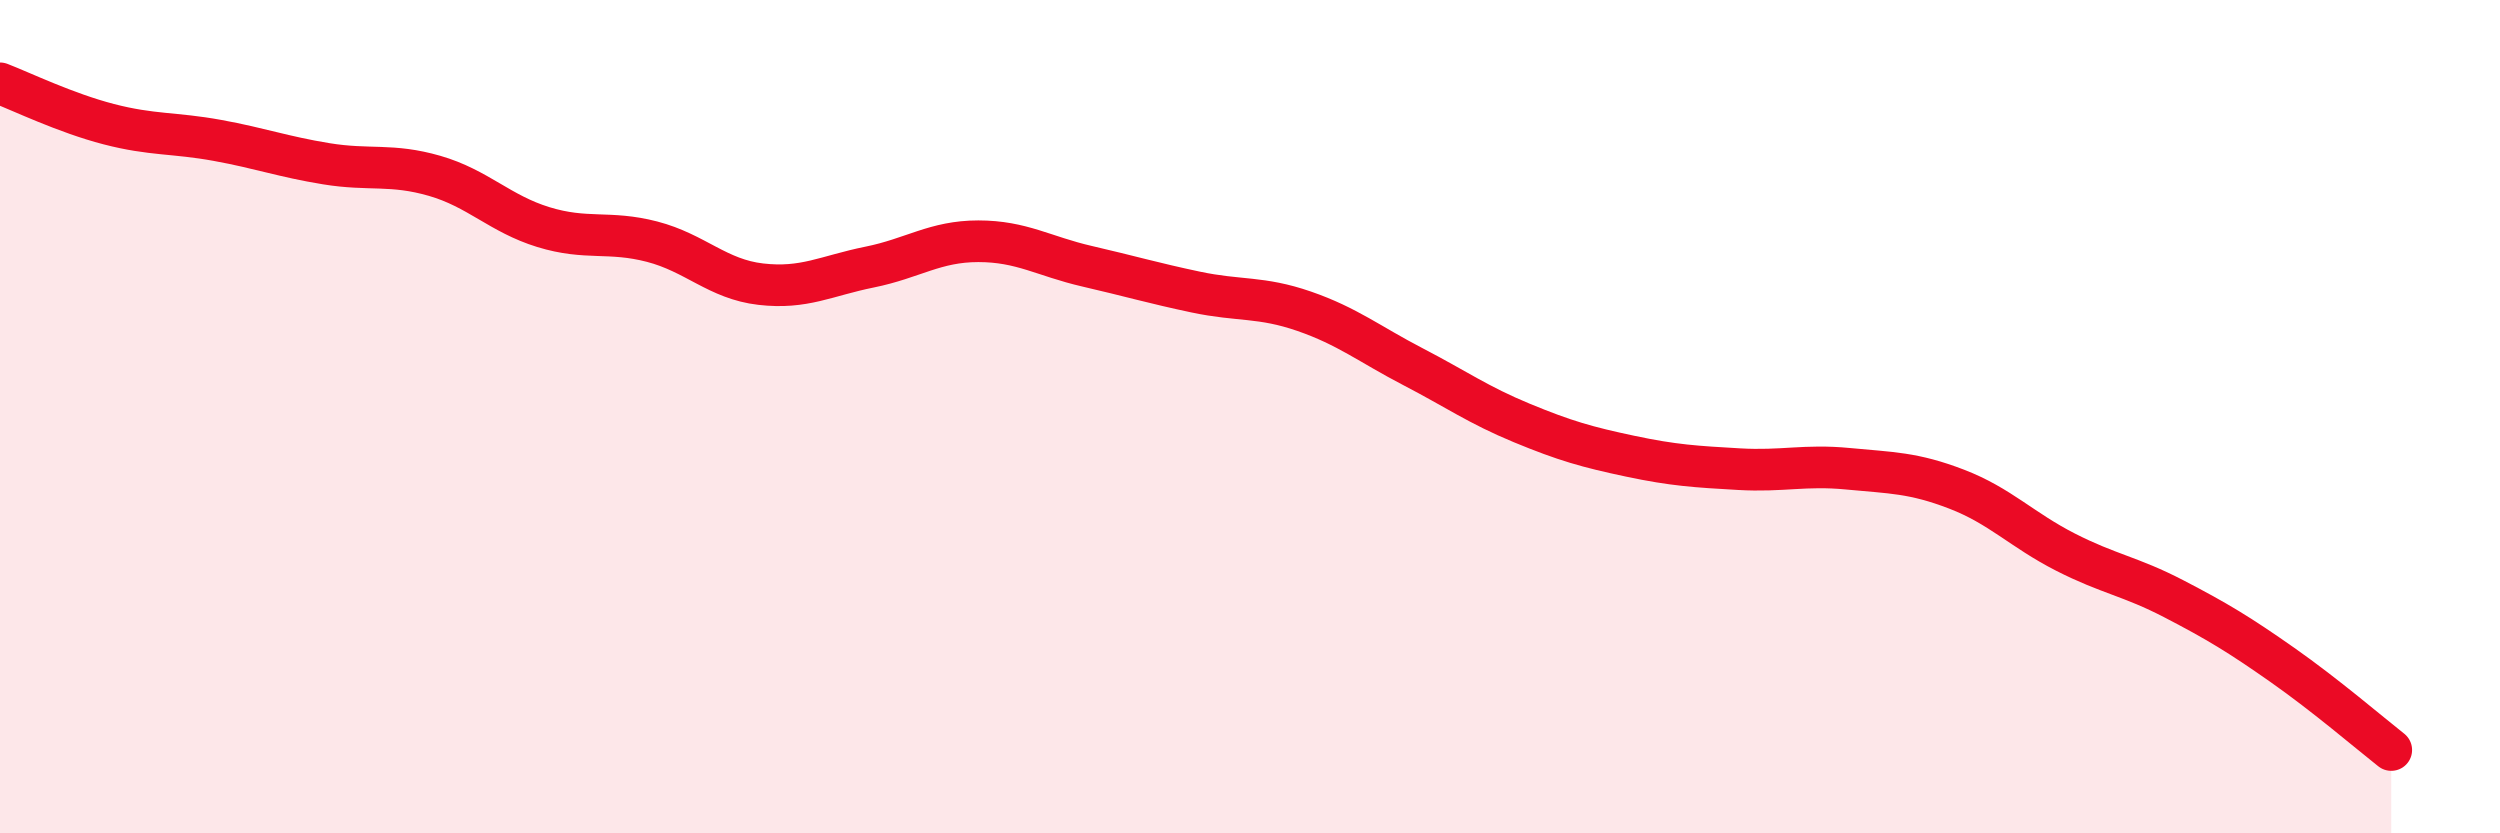
    <svg width="60" height="20" viewBox="0 0 60 20" xmlns="http://www.w3.org/2000/svg">
      <path
        d="M 0,2 C 0.52,2.2 1.57,2.71 2.61,2.98 C 3.65,3.25 4.18,3.18 5.22,3.37 C 6.26,3.56 6.79,3.76 7.83,3.93 C 8.87,4.1 9.39,3.92 10.43,4.22 C 11.47,4.52 12,5.13 13.04,5.45 C 14.08,5.77 14.61,5.53 15.65,5.8 C 16.69,6.07 17.22,6.7 18.26,6.82 C 19.3,6.94 19.83,6.62 20.87,6.41 C 21.91,6.2 22.44,5.79 23.48,5.79 C 24.52,5.79 25.05,6.15 26.09,6.39 C 27.13,6.63 27.66,6.79 28.7,7.01 C 29.74,7.23 30.26,7.11 31.3,7.47 C 32.34,7.83 32.87,8.26 33.91,8.8 C 34.95,9.34 35.48,9.72 36.52,10.15 C 37.56,10.58 38.09,10.73 39.13,10.95 C 40.17,11.17 40.7,11.2 41.74,11.26 C 42.78,11.32 43.31,11.15 44.35,11.25 C 45.39,11.35 45.92,11.34 46.96,11.74 C 48,12.14 48.53,12.72 49.57,13.25 C 50.61,13.78 51.13,13.83 52.17,14.37 C 53.21,14.91 53.74,15.23 54.78,15.96 C 55.82,16.69 56.87,17.59 57.39,18L57.39 20L0 20Z"
        fill="#EB0A25"
        opacity="0.1"
        stroke-linecap="round"
        stroke-linejoin="round"
      />
      <path
        d="M 0,2 C 0.52,2.2 1.57,2.71 2.61,2.98 C 3.65,3.25 4.18,3.18 5.22,3.37 C 6.26,3.56 6.79,3.76 7.83,3.93 C 8.87,4.1 9.39,3.92 10.43,4.22 C 11.47,4.52 12,5.13 13.04,5.45 C 14.08,5.77 14.61,5.53 15.65,5.8 C 16.69,6.07 17.22,6.7 18.26,6.82 C 19.3,6.94 19.83,6.62 20.87,6.41 C 21.91,6.2 22.44,5.79 23.48,5.79 C 24.52,5.79 25.05,6.15 26.09,6.39 C 27.13,6.63 27.66,6.79 28.7,7.01 C 29.74,7.23 30.26,7.11 31.3,7.47 C 32.34,7.83 32.87,8.26 33.91,8.8 C 34.95,9.34 35.48,9.72 36.52,10.15 C 37.56,10.58 38.09,10.73 39.13,10.95 C 40.17,11.17 40.7,11.2 41.74,11.26 C 42.78,11.32 43.31,11.15 44.35,11.25 C 45.39,11.35 45.92,11.34 46.96,11.74 C 48,12.14 48.53,12.72 49.57,13.25 C 50.61,13.78 51.13,13.83 52.17,14.37 C 53.21,14.91 53.74,15.23 54.78,15.96 C 55.82,16.69 56.87,17.59 57.39,18"
        stroke="#EB0A25"
        stroke-width="1"
        fill="none"
        stroke-linecap="round"
        stroke-linejoin="round"
      />
    </svg>
  